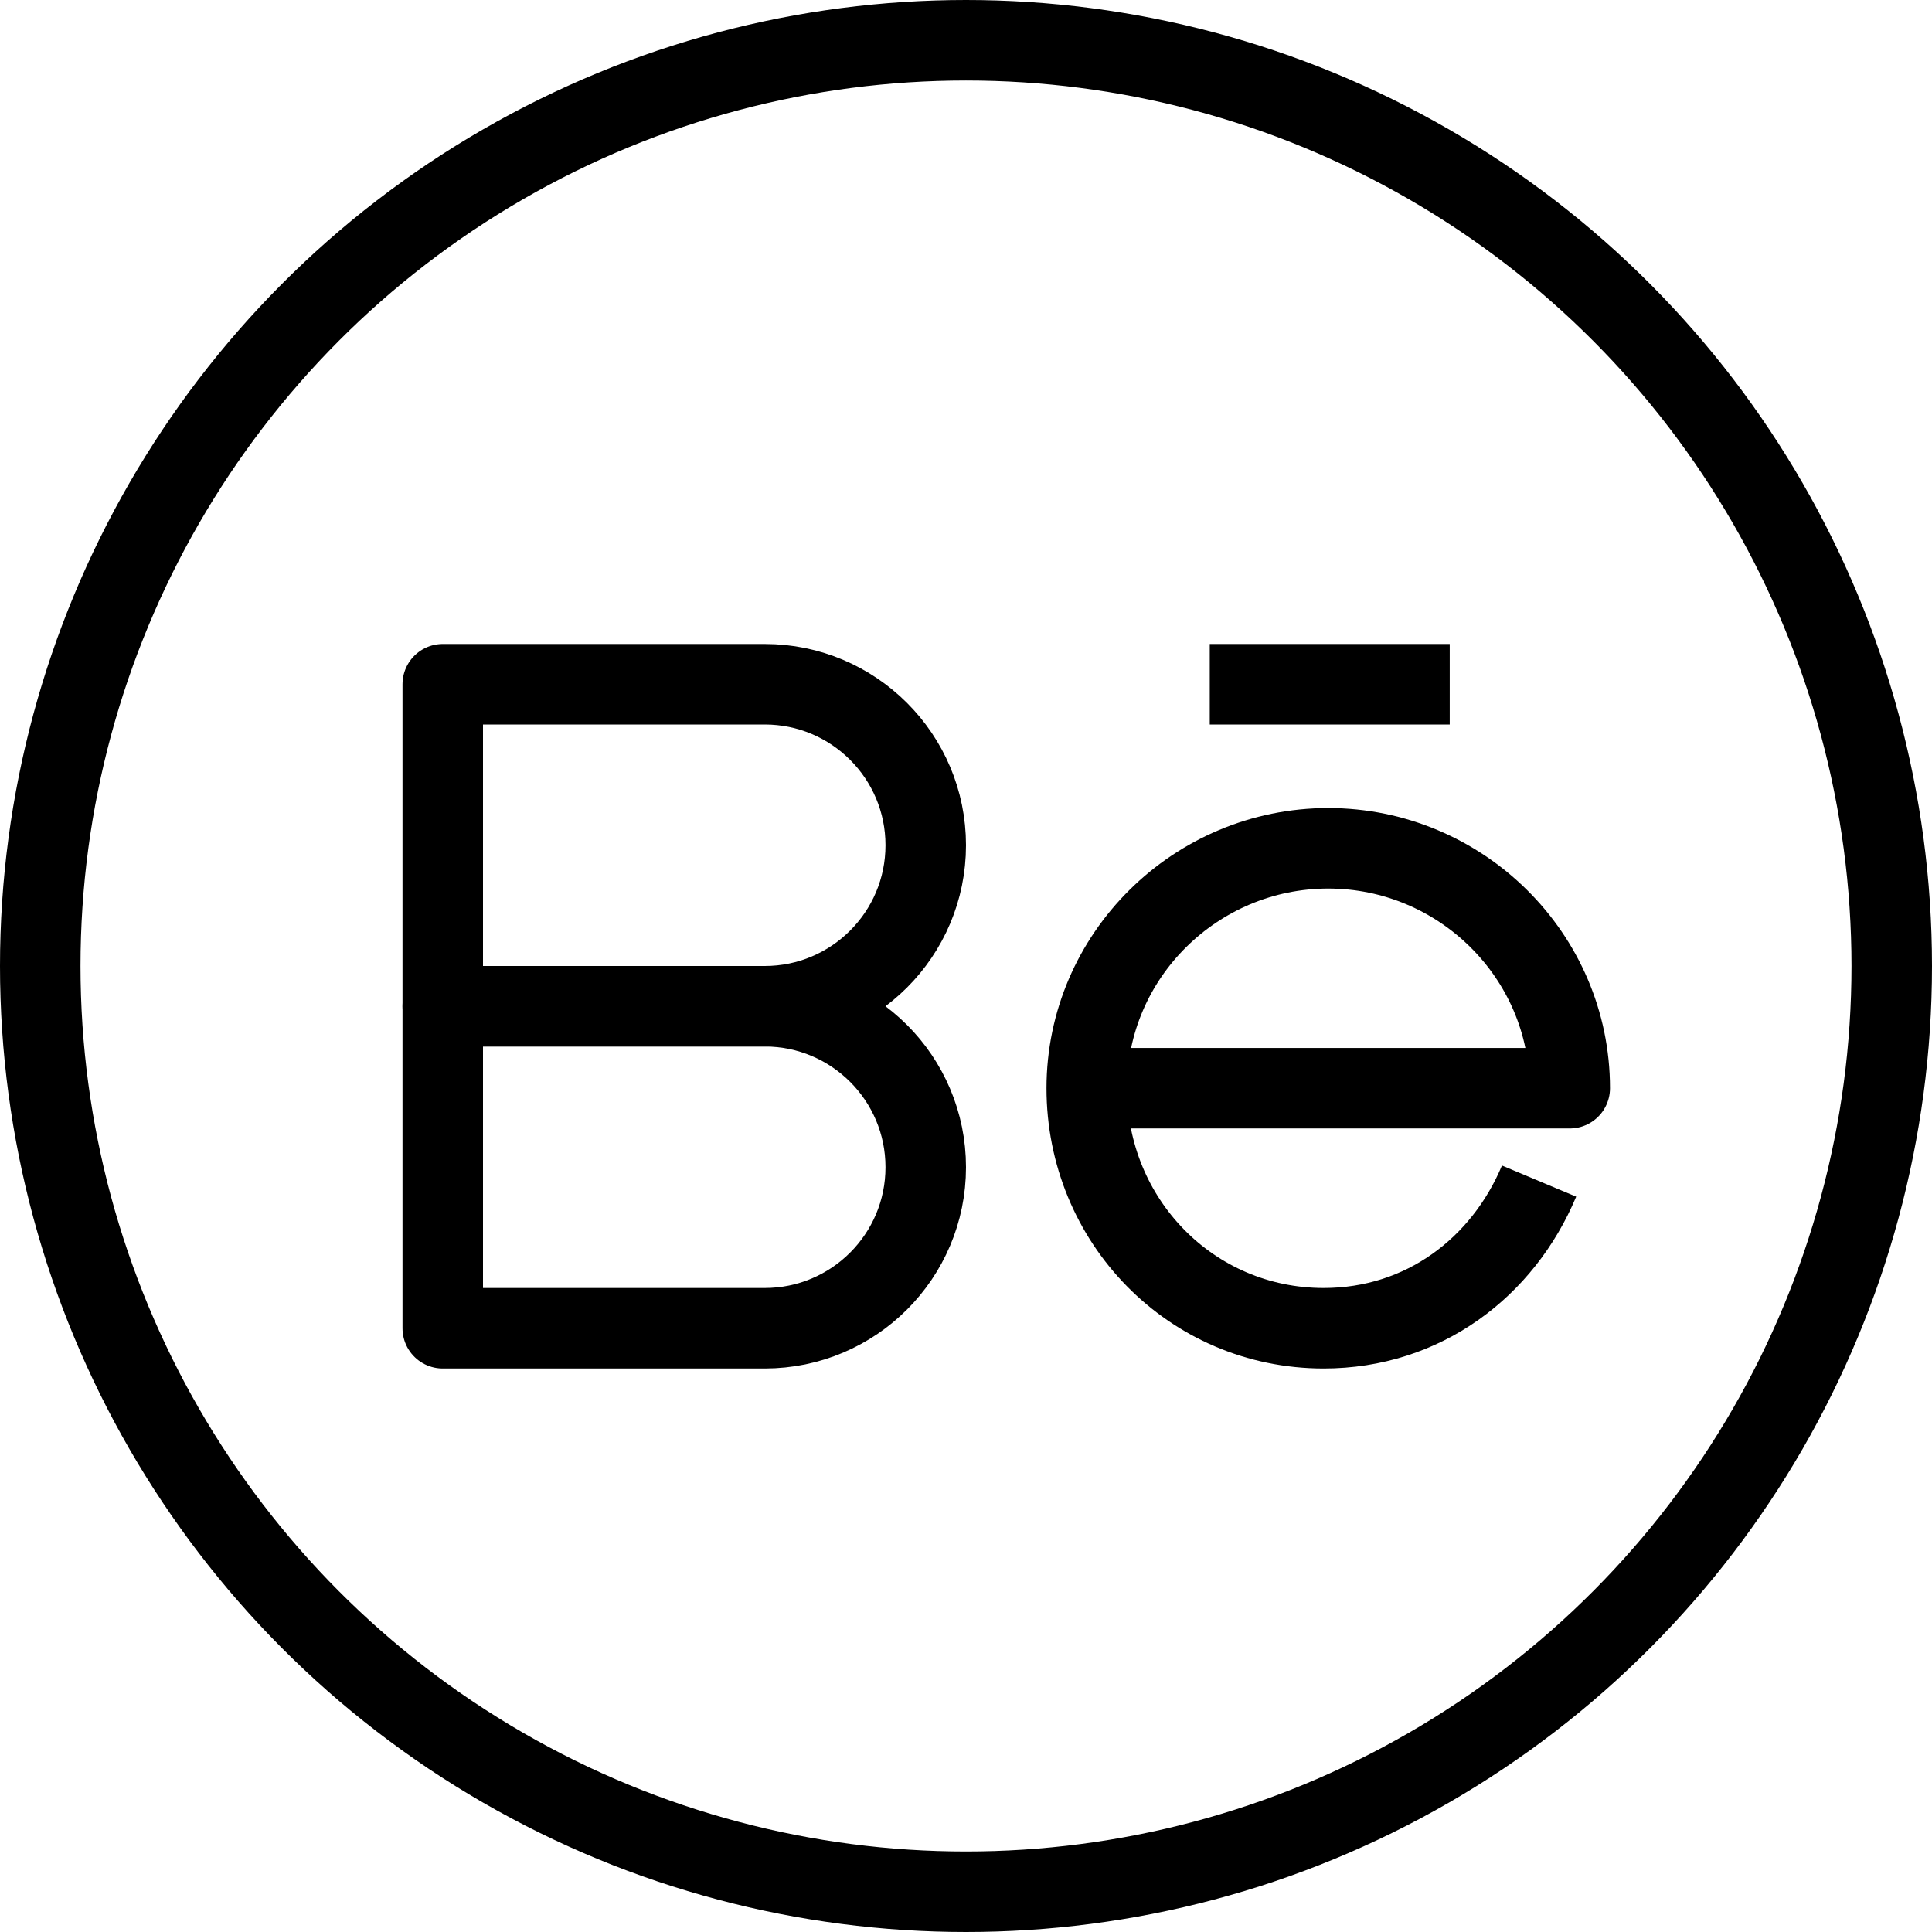 <?xml version="1.0" encoding="utf-8"?>
<!-- Generator: Adobe Illustrator 16.0.3, SVG Export Plug-In . SVG Version: 6.00 Build 0)  -->
<!DOCTYPE svg PUBLIC "-//W3C//DTD SVG 1.1//EN" "http://www.w3.org/Graphics/SVG/1.1/DTD/svg11.dtd">
<svg version="1.1" xmlns="http://www.w3.org/2000/svg" xmlns:xlink="http://www.w3.org/1999/xlink" x="0px" y="0px" width="24px"
	 height="24px" viewBox="0 0 24 24" enable-background="new 0 0 24 24" xml:space="preserve">
<g id="Outline_Icons">
	<g>
		
			<circle fill="none" stroke="#000000" stroke-linecap="round" stroke-linejoin="round" stroke-miterlimit="10" cx="12" cy="12" r="11.5"/>
		<g>
			<path fill="none" stroke="#000000" stroke-linejoin="round" stroke-miterlimit="10" d="M19.119,14.672
				c-0.45,1.073-1.438,1.828-2.676,1.828c-1.646,0-2.943-1.336-2.943-2.982s1.354-2.98,3-2.98s3,1.334,3,2.98h-6"/>
			<line fill="none" stroke="#000000" stroke-linejoin="round" stroke-miterlimit="10" x1="15.028" y1="8.5" x2="18.009" y2="8.5"/>
		</g>
		<path fill="none" stroke="#000000" stroke-linejoin="round" stroke-miterlimit="10" d="M5.5,12.5h4c1.104,0,2-0.896,2-2
			c0-1.105-0.896-2-2-2h-4V12.5z"/>
		<path fill="none" stroke="#000000" stroke-linejoin="round" stroke-miterlimit="10" d="M5.5,16.5h4c1.104,0,2-0.896,2-2
			c0-1.105-0.896-2-2-2h-4V16.5z"/>
	</g>
</g>
<g id="Frames-24px">
	<rect fill="none" width="24" height="24"/>
</g>
</svg>
